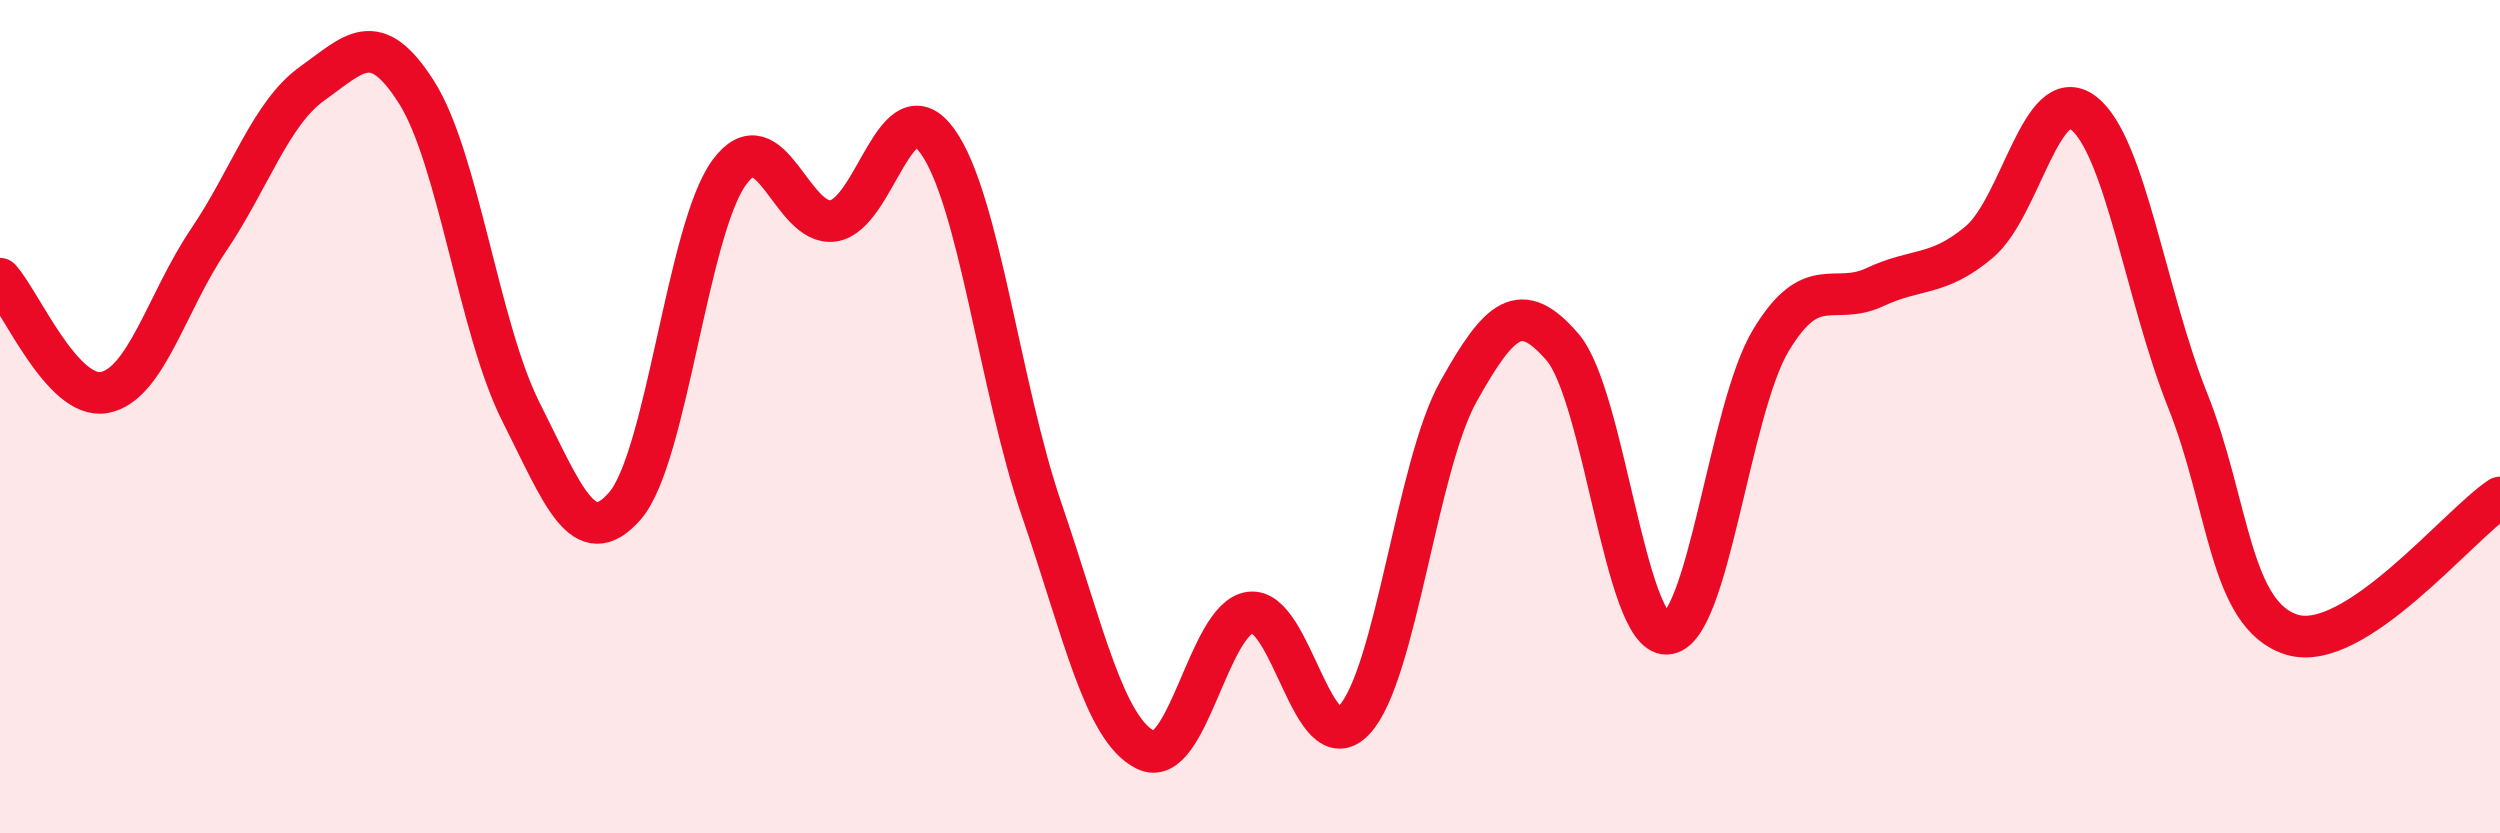 
    <svg width="60" height="20" viewBox="0 0 60 20" xmlns="http://www.w3.org/2000/svg">
      <path
        d="M 0,6.69 C 0.5,7.24 1.5,9.6 2.5,9.42 C 3.5,9.24 4,7.25 5,5.77 C 6,4.29 6.5,2.71 7.5,2 C 8.5,1.29 9,0.64 10,2.22 C 11,3.8 11.5,7.9 12.5,9.88 C 13.5,11.86 14,13.29 15,12.14 C 16,10.99 16.5,5.51 17.5,4.14 C 18.5,2.77 19,5.45 20,5.3 C 21,5.15 21.5,2 22.5,3.39 C 23.5,4.78 24,9.31 25,12.23 C 26,15.15 26.5,17.51 27.5,18 C 28.5,18.49 29,14.84 30,14.7 C 31,14.56 31.5,18.34 32.5,17.28 C 33.5,16.22 34,11.19 35,9.4 C 36,7.61 36.5,7.17 37.5,8.33 C 38.5,9.49 39,15.24 40,15.21 C 41,15.18 41.5,9.83 42.5,8.17 C 43.5,6.51 44,7.36 45,6.89 C 46,6.42 46.5,6.65 47.5,5.81 C 48.5,4.97 49,1.95 50,2.71 C 51,3.47 51.5,7.1 52.5,9.6 C 53.5,12.1 53.5,14.76 55,15.23 C 56.5,15.7 59,12.6 60,11.94L60 20L0 20Z"
        fill="#EB0A25"
        opacity="0.1"
        stroke-linecap="round"
        stroke-linejoin="round"
      />
      <path
        d="M 0,6.69 C 0.5,7.24 1.5,9.6 2.5,9.42 C 3.5,9.24 4,7.25 5,5.77 C 6,4.29 6.5,2.71 7.5,2 C 8.5,1.29 9,0.64 10,2.22 C 11,3.8 11.5,7.9 12.5,9.88 C 13.5,11.86 14,13.29 15,12.14 C 16,10.99 16.5,5.51 17.5,4.14 C 18.5,2.77 19,5.45 20,5.3 C 21,5.15 21.5,2 22.5,3.39 C 23.5,4.78 24,9.31 25,12.23 C 26,15.15 26.5,17.51 27.5,18 C 28.5,18.49 29,14.84 30,14.7 C 31,14.56 31.5,18.34 32.5,17.28 C 33.5,16.22 34,11.19 35,9.4 C 36,7.61 36.5,7.17 37.5,8.33 C 38.5,9.49 39,15.24 40,15.21 C 41,15.18 41.5,9.83 42.5,8.17 C 43.5,6.51 44,7.36 45,6.89 C 46,6.42 46.5,6.65 47.5,5.81 C 48.5,4.97 49,1.95 50,2.71 C 51,3.47 51.5,7.1 52.5,9.6 C 53.5,12.1 53.5,14.76 55,15.23 C 56.5,15.7 59,12.6 60,11.94"
        stroke="#EB0A25"
        stroke-width="1"
        fill="none"
        stroke-linecap="round"
        stroke-linejoin="round"
      />
    </svg>
  